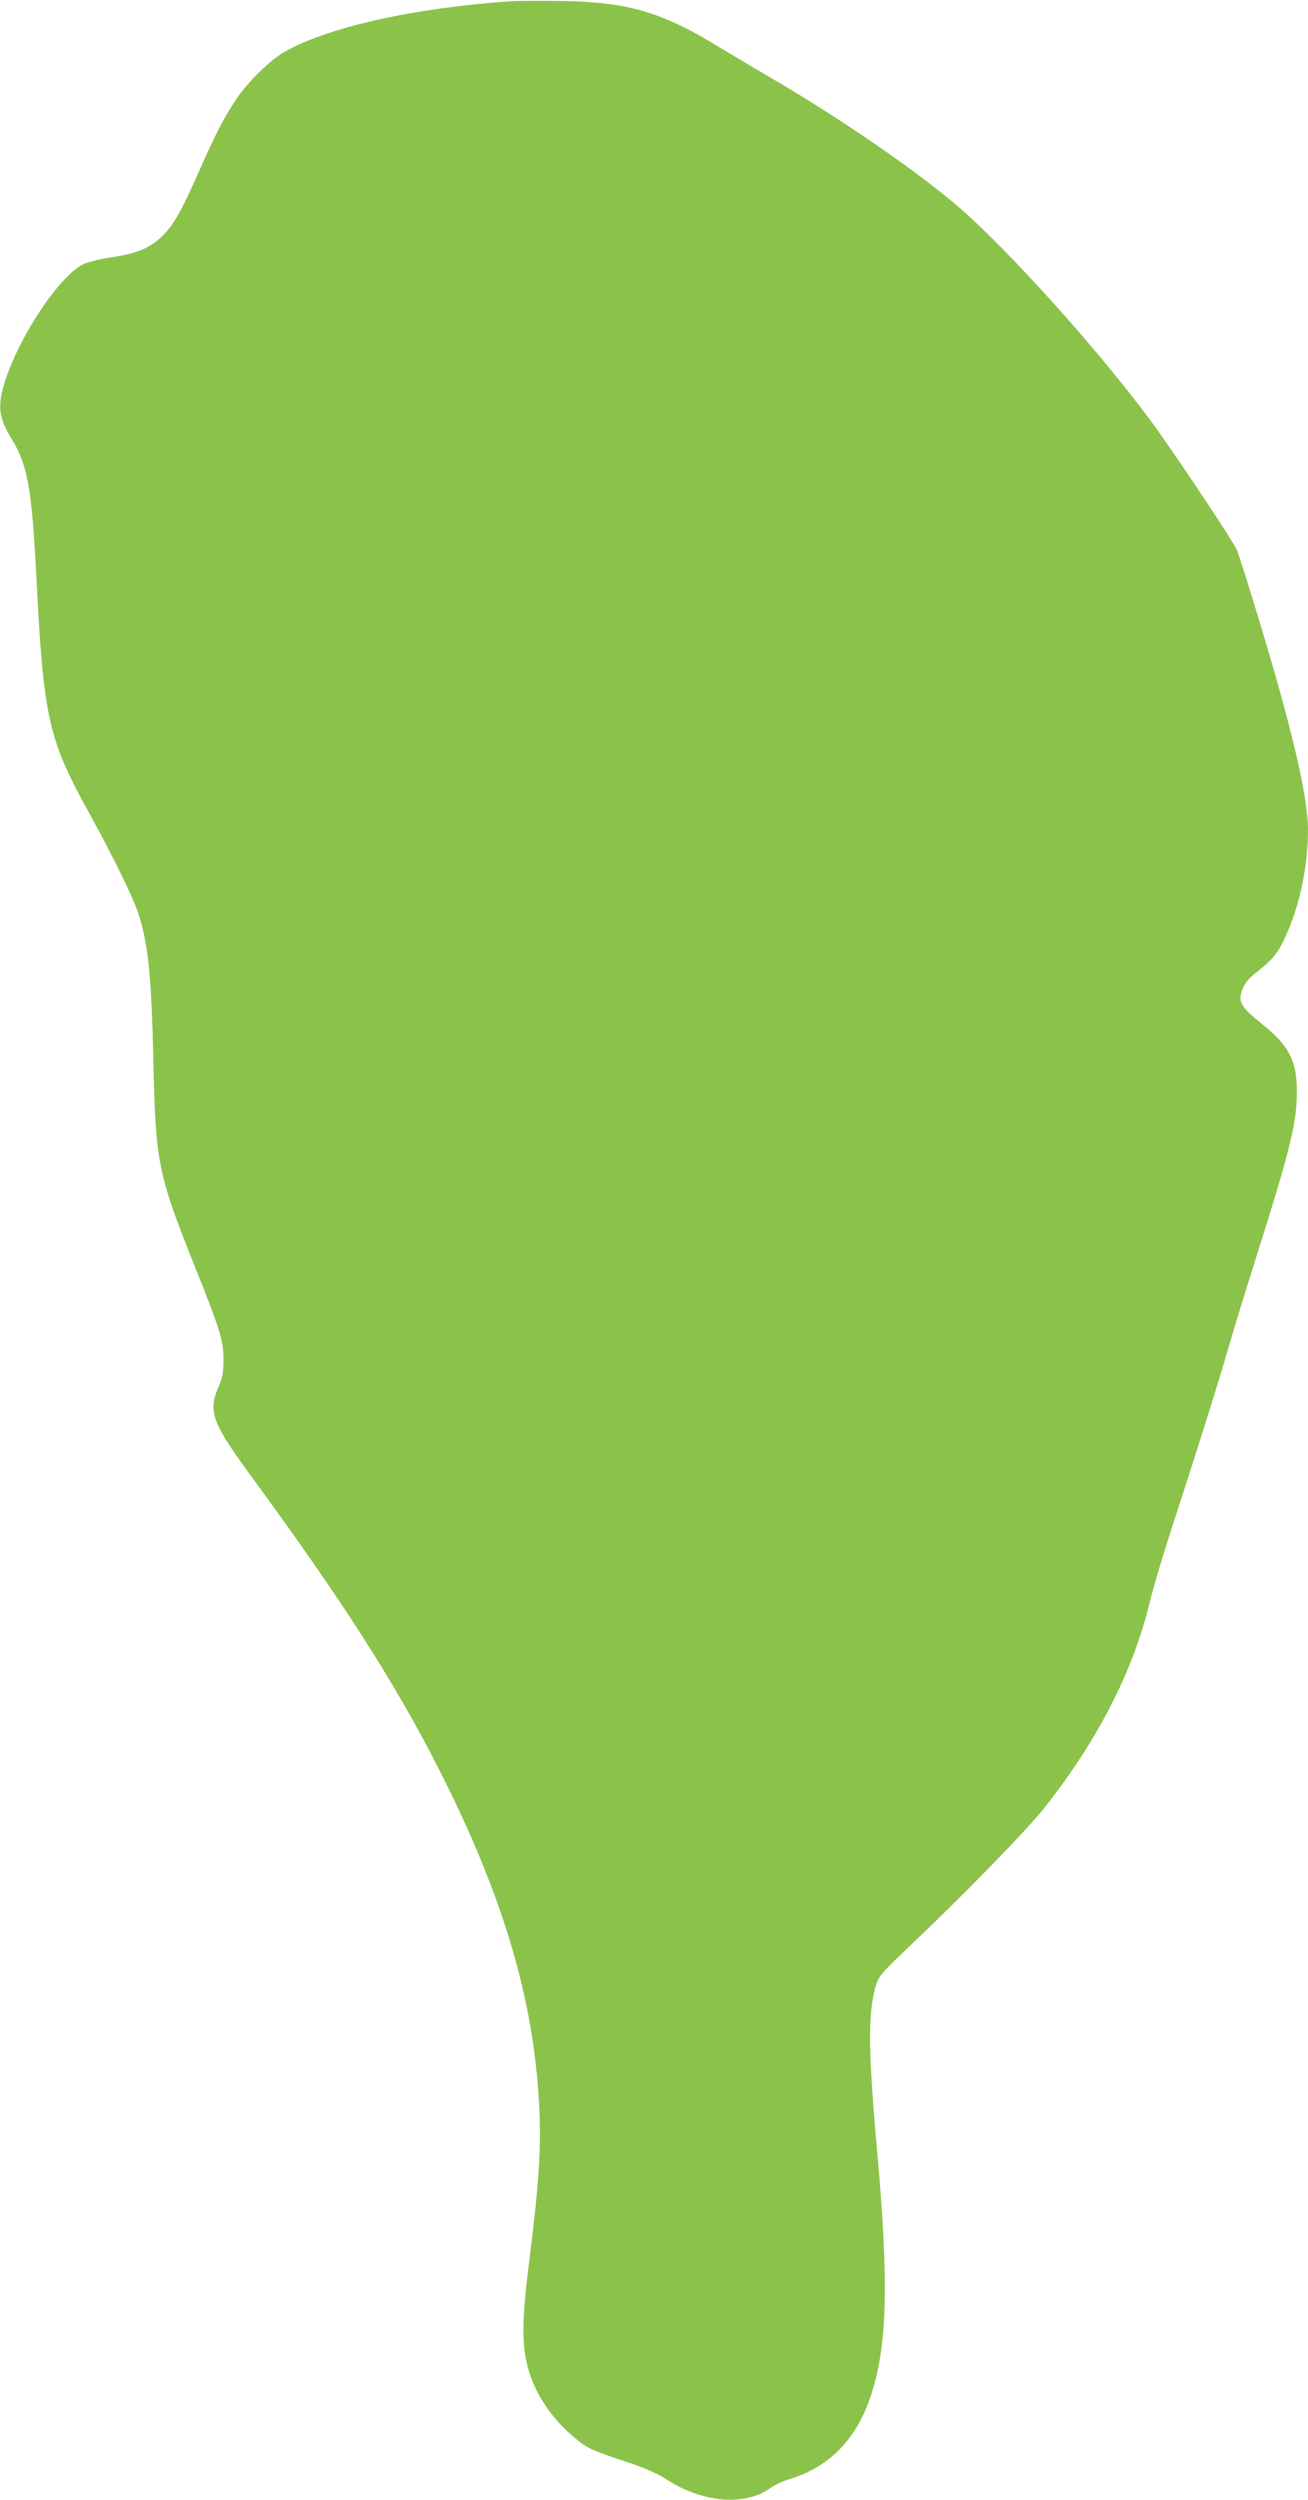 <?xml version="1.0" standalone="no"?>
<!DOCTYPE svg PUBLIC "-//W3C//DTD SVG 20010904//EN"
 "http://www.w3.org/TR/2001/REC-SVG-20010904/DTD/svg10.dtd">
<svg version="1.0" xmlns="http://www.w3.org/2000/svg"
 width="670pt" height="1280pt" viewBox="0 0 670 1280"
 preserveAspectRatio="xMidYMid meet">
<g transform="translate(0,1280) scale(0.1,-0.1)"
fill="#8bc34a" stroke="none">
<path d="M2620 12794 c-496 -34 -937 -132 -1160 -258 -78 -44 -192 -156 -254
-250 -62 -94 -102 -172 -187 -364 -88 -199 -127 -268 -181 -324 -63 -64 -131
-95 -259 -114 -57 -8 -123 -24 -147 -34 -118 -52 -323 -353 -402 -589 -45
-134 -39 -197 29 -307 82 -135 103 -249 126 -684 38 -755 60 -851 281 -1250
109 -197 217 -418 242 -495 50 -151 68 -320 77 -735 12 -548 21 -593 215
-1080 129 -321 145 -375 145 -475 -1 -65 -6 -92 -29 -144 -50 -117 -27 -180
167 -444 506 -690 785 -1132 1023 -1621 282 -580 424 -1071 454 -1573 14 -224
3 -413 -45 -796 -39 -308 -43 -429 -19 -545 29 -144 117 -283 244 -390 70 -59
82 -64 288 -133 70 -23 146 -57 175 -76 186 -126 409 -147 541 -53 22 16 66
37 96 46 203 60 343 200 417 417 88 257 97 573 38 1242 -48 532 -50 723 -10
864 15 52 26 65 163 196 288 273 599 592 695 711 273 341 463 708 547 1064 18
74 81 284 141 465 111 341 214 669 269 860 17 61 80 265 140 455 170 538 202
669 203 825 2 160 -39 241 -178 352 -110 88 -125 114 -101 177 13 34 33 58 81
95 80 63 107 99 150 199 66 152 105 345 105 524 0 179 -91 557 -285 1186 -36
118 -72 228 -79 246 -17 40 -259 405 -402 607 -263 369 -778 944 -1049 1171
-224 187 -592 438 -925 633 -102 59 -225 133 -275 163 -294 181 -470 232 -810
237 -110 1 -225 1 -255 -1z"/>
</g>
</svg>
